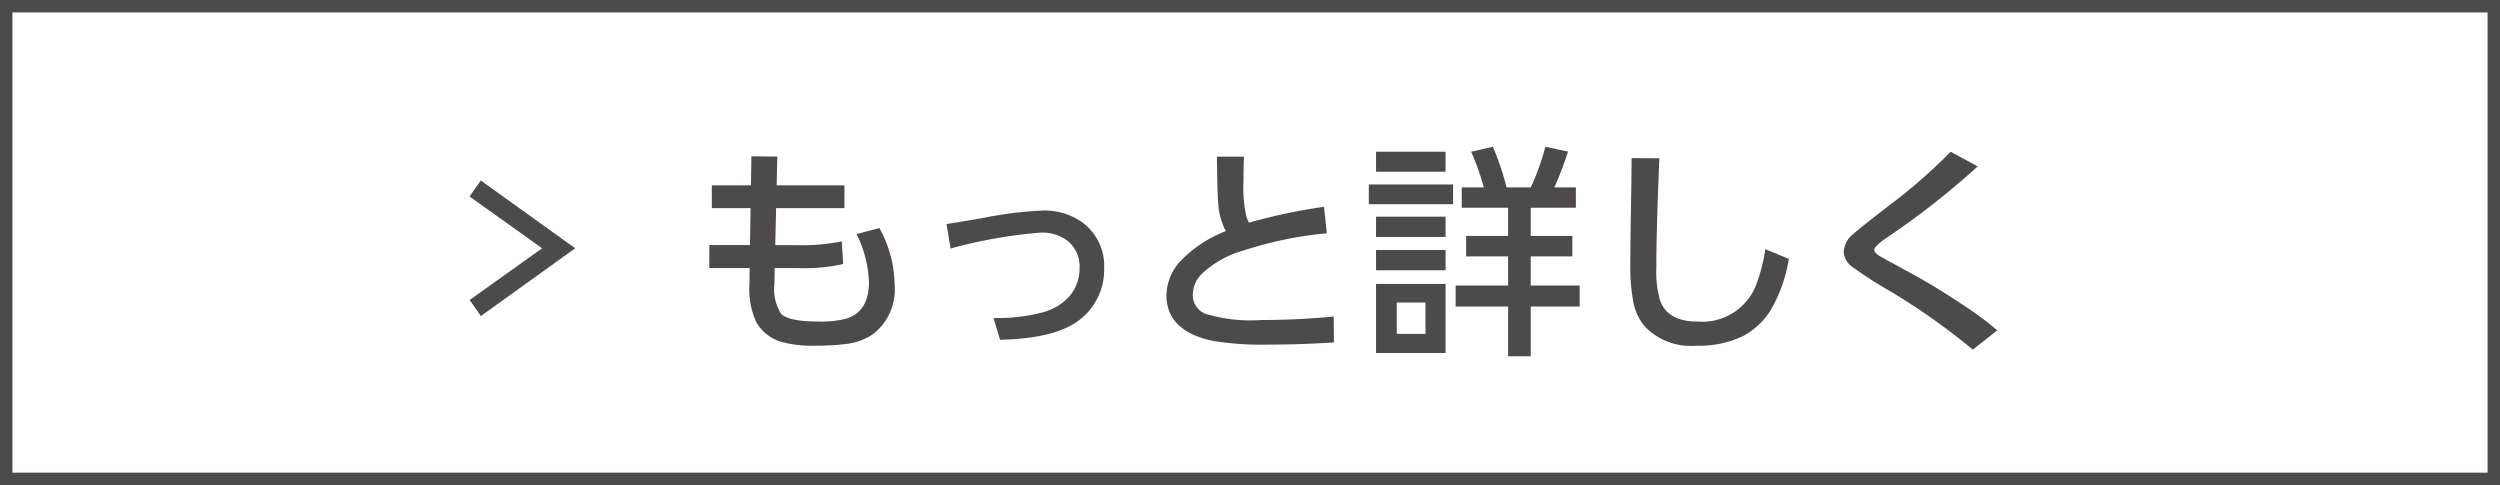 <svg viewBox="0 0 201 39" xmlns="http://www.w3.org/2000/svg"><rect x="0" y="0" width="201" height="39" fill="#808080" stroke="none"/><path d="m.5.5h200v38h-200z" fill="#fff" stroke="#4d4a49" stroke-miterlimit="10"/><g fill="#4d4a49"><path d="m46.245 19.962-7.585 5.449-.9-1.293 5.827-4.156-5.832-4.162.9-1.291z"/><path d="m62.443 14.9h5.45v1.836h-5.493l-.07 2.971h1.7a15.828 15.828 0 0 0 3.648-.3l.114 1.82a14.455 14.455 0 0 1 -3.718.325h-1.789q-.018 1.178-.017 1.24a3.663 3.663 0 0 0 .544 2.451q.626.606 2.945.607a8.34 8.34 0 0 0 2.25-.22q1.854-.555 1.854-2.936a9.316 9.316 0 0 0 -.993-3.875l1.837-.484a9.691 9.691 0 0 1 1.222 4.535 4.525 4.525 0 0 1 -1.732 3.99 4.738 4.738 0 0 1 -2.074.783 19.02 19.02 0 0 1 -2.514.149 9.371 9.371 0 0 1 -2.856-.324 3.492 3.492 0 0 1 -1.916-1.512 6.2 6.2 0 0 1 -.58-3.086q0-.212.017-1.318h-3.243v-1.846h3.271l.044-2.971h-3.113v-1.835h3.147l.035-2.33 2.083.018z"/><path d="m76.1 18.01q1.028-.149 3.058-.509a30.61 30.61 0 0 1 4.623-.573 5.273 5.273 0 0 1 3.261.967 4.327 4.327 0 0 1 1.731 3.674 5.053 5.053 0 0 1 -1.828 4.025q-1.906 1.626-6.539 1.723l-.527-1.748a14.366 14.366 0 0 0 3.885-.439 4.359 4.359 0 0 0 2.25-1.346 3.428 3.428 0 0 0 .782-2.232 2.622 2.622 0 0 0 -1.081-2.276 3.4 3.4 0 0 0 -2.015-.576 38.7 38.7 0 0 0 -7.277 1.283z"/><path d="m100.421 17.905a44.424 44.424 0 0 1 6.029-1.275l.229 2.127a30.344 30.344 0 0 0 -6.715 1.388 8 8 0 0 0 -3.393 1.926 2.415 2.415 0 0 0 -.671 1.629 1.611 1.611 0 0 0 1.02 1.529 12.448 12.448 0 0 0 4.491.5q2.917 0 5.818-.281l.018 2.082q-2.628.175-5.221.176a24.242 24.242 0 0 1 -4.517-.3q-3.727-.791-3.727-3.674a4.124 4.124 0 0 1 1.064-2.672 10.039 10.039 0 0 1 3.709-2.478 5.438 5.438 0 0 1 -.6-2.117q-.079-.756-.114-3.868h2.171q-.036 1.1-.036 2a10.428 10.428 0 0 0 .247 2.866 3.928 3.928 0 0 0 .198.442z"/><path d="m110.054 14.829h6.776v1.59h-6.776zm.58-2.629h5.59v1.609h-5.59zm0 5.221h5.59v1.627h-5.59zm0 2.681h5.59v1.625h-5.59zm0 2.725h5.59v5.555h-5.59zm3.972 1.494h-2.306v2.522h2.311zm8.464 4.324h-1.819v-4h-4.219v-1.687h4.219v-2.346h-3.375v-1.644h3.375v-2.268h-3.727v-1.635h1.776a20.61 20.61 0 0 0 -1.02-2.865l1.749-.4a22.242 22.242 0 0 1 1.1 3.269h1.942a19.677 19.677 0 0 0 1.178-3.269l1.819.386a26.839 26.839 0 0 1 -1.1 2.883h1.732v1.631h-3.63v2.268h3.349v1.644h-3.349v2.346h3.938v1.687h-3.938z"/><path d="m131.183 12.71 2.232.017q-.246 5.784-.246 8.8a8.1 8.1 0 0 0 .308 2.645q.624 1.678 2.97 1.679a4.666 4.666 0 0 0 4.632-2.664 13.28 13.28 0 0 0 .853-3.154l1.889.781a11.847 11.847 0 0 1 -1.494 4.176 5.856 5.856 0 0 1 -2.223 2.047 8.047 8.047 0 0 1 -3.674.756 5.178 5.178 0 0 1 -4.149-1.5 4.265 4.265 0 0 1 -.958-2 14.891 14.891 0 0 1 -.246-2.83q0-1.389.053-4.817.026-1.211.053-3.936z"/><path d="m159.009 13.378a64.518 64.518 0 0 1 -7.3 5.722q-1.02.7-1.019.993c0 .164.178.349.536.554q.378.212 2.461 1.344 2.161 1.178 4.623 2.848a22.217 22.217 0 0 1 2.267 1.722l-1.96 1.547a53.921 53.921 0 0 0 -6.794-4.781 30.827 30.827 0 0 1 -3.006-1.951 1.56 1.56 0 0 1 -.58-1.143 1.942 1.942 0 0 1 .747-1.406q.44-.405 2.918-2.32a43.42 43.42 0 0 0 4.931-4.307z"/></g></svg>